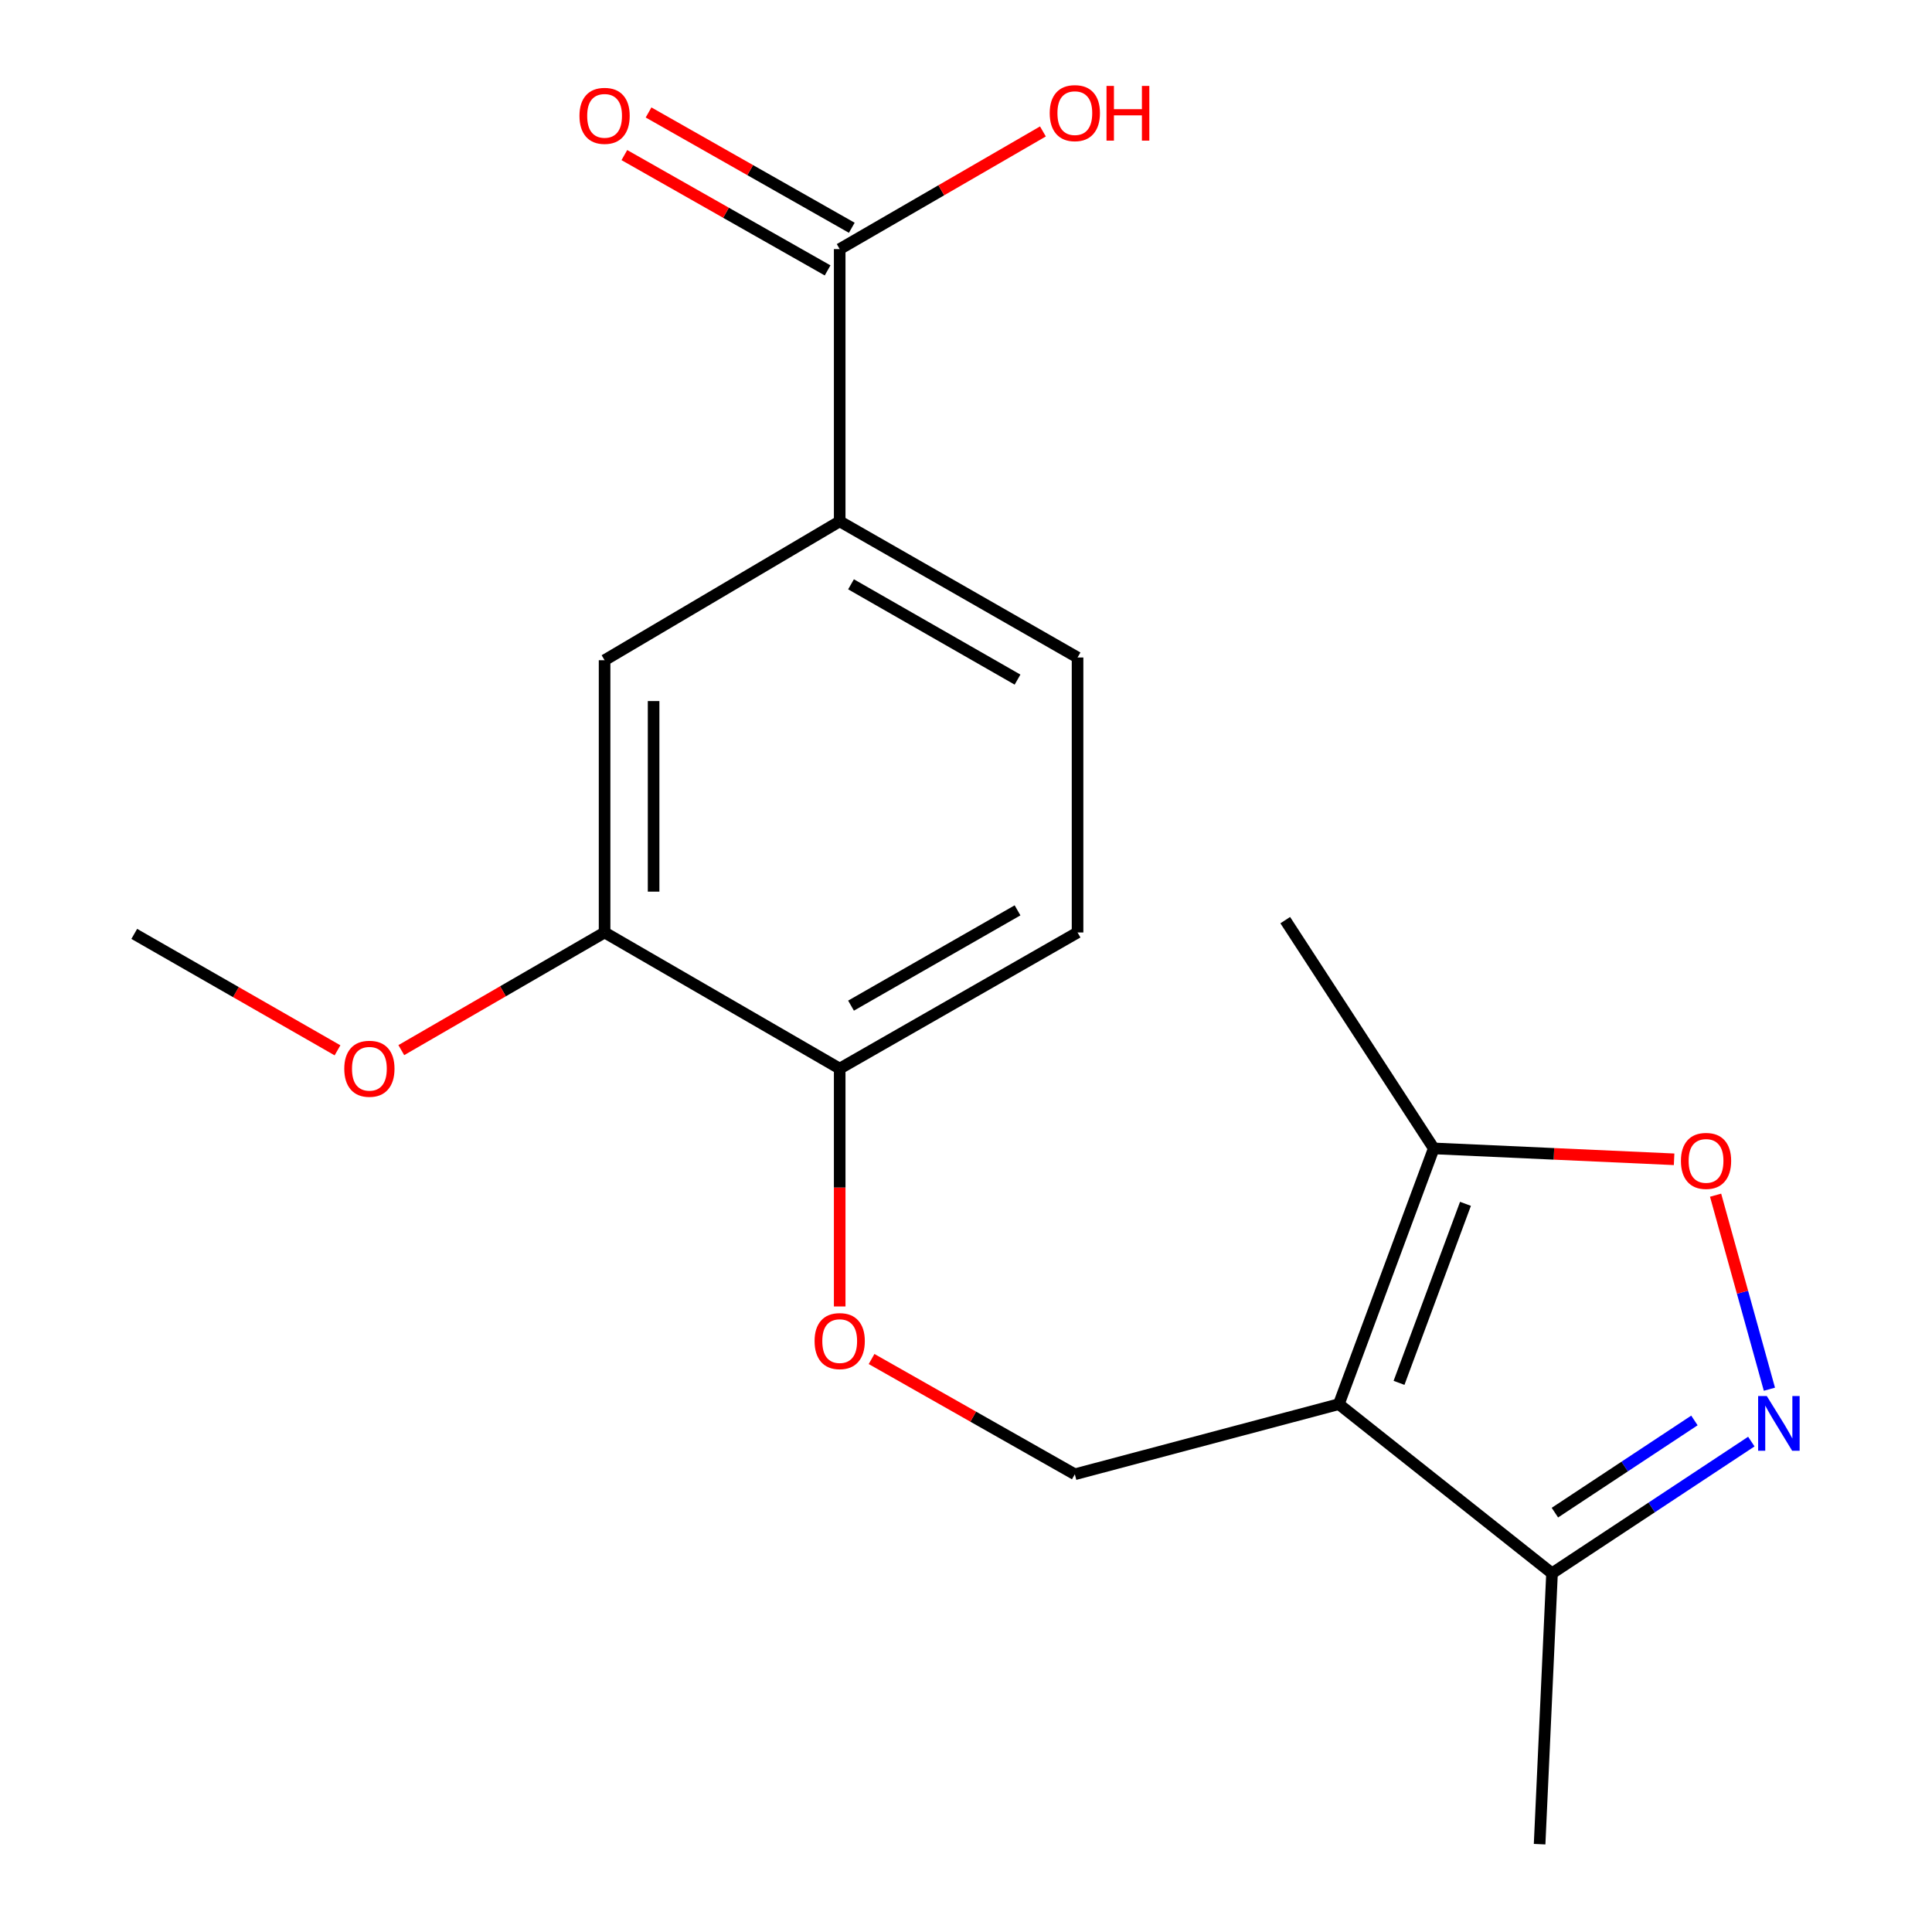 <?xml version='1.0' encoding='iso-8859-1'?>
<svg version='1.1' baseProfile='full'
              xmlns='http://www.w3.org/2000/svg'
                      xmlns:rdkit='http://www.rdkit.org/xml'
                      xmlns:xlink='http://www.w3.org/1999/xlink'
                  xml:space='preserve'
width='1000px' height='1000px' viewBox='0 0 1000 1000'>
<!-- END OF HEADER -->
<rect style='opacity:1.0;fill:#FFFFFF;stroke:none' width='1000' height='1000' x='0' y='0'> </rect>
<path class='bond-2' d='M 692.979,726.792 L 742.112,594.416' style='fill:none;fill-rule:evenodd;stroke:#000000;stroke-width:6px;stroke-linecap:butt;stroke-linejoin:miter;stroke-opacity:1' />
<path class='bond-2' d='M 724.133,715.763 L 758.527,623.1' style='fill:none;fill-rule:evenodd;stroke:#000000;stroke-width:6px;stroke-linecap:butt;stroke-linejoin:miter;stroke-opacity:1' />
<path class='bond-3' d='M 692.979,726.792 L 803.325,814.333' style='fill:none;fill-rule:evenodd;stroke:#000000;stroke-width:6px;stroke-linecap:butt;stroke-linejoin:miter;stroke-opacity:1' />
<path class='bond-4' d='M 692.979,726.792 L 556.332,763.085' style='fill:none;fill-rule:evenodd;stroke:#000000;stroke-width:6px;stroke-linecap:butt;stroke-linejoin:miter;stroke-opacity:1' />
<path class='bond-0' d='M 906.488,746.164 L 854.906,780.248' style='fill:none;fill-rule:evenodd;stroke:#0000FF;stroke-width:6px;stroke-linecap:butt;stroke-linejoin:miter;stroke-opacity:1' />
<path class='bond-0' d='M 854.906,780.248 L 803.325,814.333' style='fill:none;fill-rule:evenodd;stroke:#000000;stroke-width:6px;stroke-linecap:butt;stroke-linejoin:miter;stroke-opacity:1' />
<path class='bond-0' d='M 877.027,735.223 L 840.92,759.082' style='fill:none;fill-rule:evenodd;stroke:#0000FF;stroke-width:6px;stroke-linecap:butt;stroke-linejoin:miter;stroke-opacity:1' />
<path class='bond-0' d='M 840.92,759.082 L 804.813,782.941' style='fill:none;fill-rule:evenodd;stroke:#000000;stroke-width:6px;stroke-linecap:butt;stroke-linejoin:miter;stroke-opacity:1' />
<path class='bond-19' d='M 915.841,719.055 L 901.915,668.842' style='fill:none;fill-rule:evenodd;stroke:#0000FF;stroke-width:6px;stroke-linecap:butt;stroke-linejoin:miter;stroke-opacity:1' />
<path class='bond-19' d='M 901.915,668.842 L 887.988,618.628' style='fill:none;fill-rule:evenodd;stroke:#FF0000;stroke-width:6px;stroke-linecap:butt;stroke-linejoin:miter;stroke-opacity:1' />
<path class='bond-1' d='M 866.517,600.052 L 804.314,597.234' style='fill:none;fill-rule:evenodd;stroke:#FF0000;stroke-width:6px;stroke-linecap:butt;stroke-linejoin:miter;stroke-opacity:1' />
<path class='bond-1' d='M 804.314,597.234 L 742.112,594.416' style='fill:none;fill-rule:evenodd;stroke:#000000;stroke-width:6px;stroke-linecap:butt;stroke-linejoin:miter;stroke-opacity:1' />
<path class='bond-16' d='M 742.112,594.416 L 665.24,476.261' style='fill:none;fill-rule:evenodd;stroke:#000000;stroke-width:6px;stroke-linecap:butt;stroke-linejoin:miter;stroke-opacity:1' />
<path class='bond-17' d='M 803.325,814.333 L 796.898,954.545' style='fill:none;fill-rule:evenodd;stroke:#000000;stroke-width:6px;stroke-linecap:butt;stroke-linejoin:miter;stroke-opacity:1' />
<path class='bond-9' d='M 556.332,763.085 L 503.728,733.253' style='fill:none;fill-rule:evenodd;stroke:#000000;stroke-width:6px;stroke-linecap:butt;stroke-linejoin:miter;stroke-opacity:1' />
<path class='bond-9' d='M 503.728,733.253 L 451.123,703.42' style='fill:none;fill-rule:evenodd;stroke:#FF0000;stroke-width:6px;stroke-linecap:butt;stroke-linejoin:miter;stroke-opacity:1' />
<path class='bond-5' d='M 434.625,128.929 L 434.625,269.846' style='fill:none;fill-rule:evenodd;stroke:#000000;stroke-width:6px;stroke-linecap:butt;stroke-linejoin:miter;stroke-opacity:1' />
<path class='bond-11' d='M 440.885,117.896 L 388.288,88.052' style='fill:none;fill-rule:evenodd;stroke:#000000;stroke-width:6px;stroke-linecap:butt;stroke-linejoin:miter;stroke-opacity:1' />
<path class='bond-11' d='M 388.288,88.052 L 335.691,58.208' style='fill:none;fill-rule:evenodd;stroke:#FF0000;stroke-width:6px;stroke-linecap:butt;stroke-linejoin:miter;stroke-opacity:1' />
<path class='bond-11' d='M 428.365,139.962 L 375.768,110.117' style='fill:none;fill-rule:evenodd;stroke:#000000;stroke-width:6px;stroke-linecap:butt;stroke-linejoin:miter;stroke-opacity:1' />
<path class='bond-11' d='M 375.768,110.117 L 323.171,80.273' style='fill:none;fill-rule:evenodd;stroke:#FF0000;stroke-width:6px;stroke-linecap:butt;stroke-linejoin:miter;stroke-opacity:1' />
<path class='bond-14' d='M 434.625,128.929 L 487.221,98.48' style='fill:none;fill-rule:evenodd;stroke:#000000;stroke-width:6px;stroke-linecap:butt;stroke-linejoin:miter;stroke-opacity:1' />
<path class='bond-14' d='M 487.221,98.48 L 539.816,68.031' style='fill:none;fill-rule:evenodd;stroke:#FF0000;stroke-width:6px;stroke-linecap:butt;stroke-linejoin:miter;stroke-opacity:1' />
<path class='bond-6' d='M 434.625,269.846 L 557.741,340.319' style='fill:none;fill-rule:evenodd;stroke:#000000;stroke-width:6px;stroke-linecap:butt;stroke-linejoin:miter;stroke-opacity:1' />
<path class='bond-6' d='M 440.489,302.435 L 526.67,351.766' style='fill:none;fill-rule:evenodd;stroke:#000000;stroke-width:6px;stroke-linecap:butt;stroke-linejoin:miter;stroke-opacity:1' />
<path class='bond-20' d='M 434.625,269.846 L 312.933,341.728' style='fill:none;fill-rule:evenodd;stroke:#000000;stroke-width:6px;stroke-linecap:butt;stroke-linejoin:miter;stroke-opacity:1' />
<path class='bond-7' d='M 312.933,341.728 L 312.933,482.646' style='fill:none;fill-rule:evenodd;stroke:#000000;stroke-width:6px;stroke-linecap:butt;stroke-linejoin:miter;stroke-opacity:1' />
<path class='bond-7' d='M 338.303,362.866 L 338.303,461.508' style='fill:none;fill-rule:evenodd;stroke:#000000;stroke-width:6px;stroke-linecap:butt;stroke-linejoin:miter;stroke-opacity:1' />
<path class='bond-8' d='M 312.933,482.646 L 434.625,553.104' style='fill:none;fill-rule:evenodd;stroke:#000000;stroke-width:6px;stroke-linecap:butt;stroke-linejoin:miter;stroke-opacity:1' />
<path class='bond-15' d='M 312.933,482.646 L 260.324,513.095' style='fill:none;fill-rule:evenodd;stroke:#000000;stroke-width:6px;stroke-linecap:butt;stroke-linejoin:miter;stroke-opacity:1' />
<path class='bond-15' d='M 260.324,513.095 L 207.715,543.545' style='fill:none;fill-rule:evenodd;stroke:#FF0000;stroke-width:6px;stroke-linecap:butt;stroke-linejoin:miter;stroke-opacity:1' />
<path class='bond-10' d='M 434.625,676.22 L 434.625,614.662' style='fill:none;fill-rule:evenodd;stroke:#FF0000;stroke-width:6px;stroke-linecap:butt;stroke-linejoin:miter;stroke-opacity:1' />
<path class='bond-10' d='M 434.625,614.662 L 434.625,553.104' style='fill:none;fill-rule:evenodd;stroke:#000000;stroke-width:6px;stroke-linecap:butt;stroke-linejoin:miter;stroke-opacity:1' />
<path class='bond-13' d='M 434.625,553.104 L 557.741,482.646' style='fill:none;fill-rule:evenodd;stroke:#000000;stroke-width:6px;stroke-linecap:butt;stroke-linejoin:miter;stroke-opacity:1' />
<path class='bond-13' d='M 440.491,520.516 L 526.672,471.195' style='fill:none;fill-rule:evenodd;stroke:#000000;stroke-width:6px;stroke-linecap:butt;stroke-linejoin:miter;stroke-opacity:1' />
<path class='bond-12' d='M 557.741,340.319 L 557.741,482.646' style='fill:none;fill-rule:evenodd;stroke:#000000;stroke-width:6px;stroke-linecap:butt;stroke-linejoin:miter;stroke-opacity:1' />
<path class='bond-18' d='M 174.692,543.648 L 122.092,513.513' style='fill:none;fill-rule:evenodd;stroke:#FF0000;stroke-width:6px;stroke-linecap:butt;stroke-linejoin:miter;stroke-opacity:1' />
<path class='bond-18' d='M 122.092,513.513 L 69.492,483.379' style='fill:none;fill-rule:evenodd;stroke:#000000;stroke-width:6px;stroke-linecap:butt;stroke-linejoin:miter;stroke-opacity:1' />
<path  class='atom-1' d='M 914.487 722.582
L 923.767 737.582
Q 924.687 739.062, 926.167 741.742
Q 927.647 744.422, 927.727 744.582
L 927.727 722.582
L 931.487 722.582
L 931.487 750.902
L 927.607 750.902
L 917.647 734.502
Q 916.487 732.582, 915.247 730.382
Q 914.047 728.182, 913.687 727.502
L 913.687 750.902
L 910.007 750.902
L 910.007 722.582
L 914.487 722.582
' fill='#0000FF'/>
<path  class='atom-2' d='M 870.044 600.88
Q 870.044 594.08, 873.404 590.28
Q 876.764 586.48, 883.044 586.48
Q 889.324 586.48, 892.684 590.28
Q 896.044 594.08, 896.044 600.88
Q 896.044 607.76, 892.644 611.68
Q 889.244 615.56, 883.044 615.56
Q 876.804 615.56, 873.404 611.68
Q 870.044 607.8, 870.044 600.88
M 883.044 612.36
Q 887.364 612.36, 889.684 609.48
Q 892.044 606.56, 892.044 600.88
Q 892.044 595.32, 889.684 592.52
Q 887.364 589.68, 883.044 589.68
Q 878.724 589.68, 876.364 592.48
Q 874.044 595.28, 874.044 600.88
Q 874.044 606.6, 876.364 609.48
Q 878.724 612.36, 883.044 612.36
' fill='#FF0000'/>
<path  class='atom-10' d='M 421.625 694.144
Q 421.625 687.344, 424.985 683.544
Q 428.345 679.744, 434.625 679.744
Q 440.905 679.744, 444.265 683.544
Q 447.625 687.344, 447.625 694.144
Q 447.625 701.024, 444.225 704.944
Q 440.825 708.824, 434.625 708.824
Q 428.385 708.824, 424.985 704.944
Q 421.625 701.064, 421.625 694.144
M 434.625 705.624
Q 438.945 705.624, 441.265 702.744
Q 443.625 699.824, 443.625 694.144
Q 443.625 688.584, 441.265 685.784
Q 438.945 682.944, 434.625 682.944
Q 430.305 682.944, 427.945 685.744
Q 425.625 688.544, 425.625 694.144
Q 425.625 699.864, 427.945 702.744
Q 430.305 705.624, 434.625 705.624
' fill='#FF0000'/>
<path  class='atom-12' d='M 299.933 59.96
Q 299.933 53.16, 303.293 49.36
Q 306.653 45.56, 312.933 45.56
Q 319.213 45.56, 322.573 49.36
Q 325.933 53.16, 325.933 59.96
Q 325.933 66.84, 322.533 70.76
Q 319.133 74.64, 312.933 74.64
Q 306.693 74.64, 303.293 70.76
Q 299.933 66.88, 299.933 59.96
M 312.933 71.44
Q 317.253 71.44, 319.573 68.56
Q 321.933 65.64, 321.933 59.96
Q 321.933 54.4, 319.573 51.6
Q 317.253 48.76, 312.933 48.76
Q 308.613 48.76, 306.253 51.56
Q 303.933 54.36, 303.933 59.96
Q 303.933 65.68, 306.253 68.56
Q 308.613 71.44, 312.933 71.44
' fill='#FF0000'/>
<path  class='atom-15' d='M 543.332 58.55
Q 543.332 51.75, 546.692 47.95
Q 550.052 44.15, 556.332 44.15
Q 562.612 44.15, 565.972 47.95
Q 569.332 51.75, 569.332 58.55
Q 569.332 65.43, 565.932 69.35
Q 562.532 73.23, 556.332 73.23
Q 550.092 73.23, 546.692 69.35
Q 543.332 65.47, 543.332 58.55
M 556.332 70.03
Q 560.652 70.03, 562.972 67.15
Q 565.332 64.23, 565.332 58.55
Q 565.332 52.99, 562.972 50.19
Q 560.652 47.35, 556.332 47.35
Q 552.012 47.35, 549.652 50.15
Q 547.332 52.95, 547.332 58.55
Q 547.332 64.27, 549.652 67.15
Q 552.012 70.03, 556.332 70.03
' fill='#FF0000'/>
<path  class='atom-15' d='M 572.732 44.47
L 576.572 44.47
L 576.572 56.51
L 591.052 56.51
L 591.052 44.47
L 594.892 44.47
L 594.892 72.79
L 591.052 72.79
L 591.052 59.71
L 576.572 59.71
L 576.572 72.79
L 572.732 72.79
L 572.732 44.47
' fill='#FF0000'/>
<path  class='atom-16' d='M 178.198 553.184
Q 178.198 546.384, 181.558 542.584
Q 184.918 538.784, 191.198 538.784
Q 197.478 538.784, 200.838 542.584
Q 204.198 546.384, 204.198 553.184
Q 204.198 560.064, 200.798 563.984
Q 197.398 567.864, 191.198 567.864
Q 184.958 567.864, 181.558 563.984
Q 178.198 560.104, 178.198 553.184
M 191.198 564.664
Q 195.518 564.664, 197.838 561.784
Q 200.198 558.864, 200.198 553.184
Q 200.198 547.624, 197.838 544.824
Q 195.518 541.984, 191.198 541.984
Q 186.878 541.984, 184.518 544.784
Q 182.198 547.584, 182.198 553.184
Q 182.198 558.904, 184.518 561.784
Q 186.878 564.664, 191.198 564.664
' fill='#FF0000'/>
</svg>
